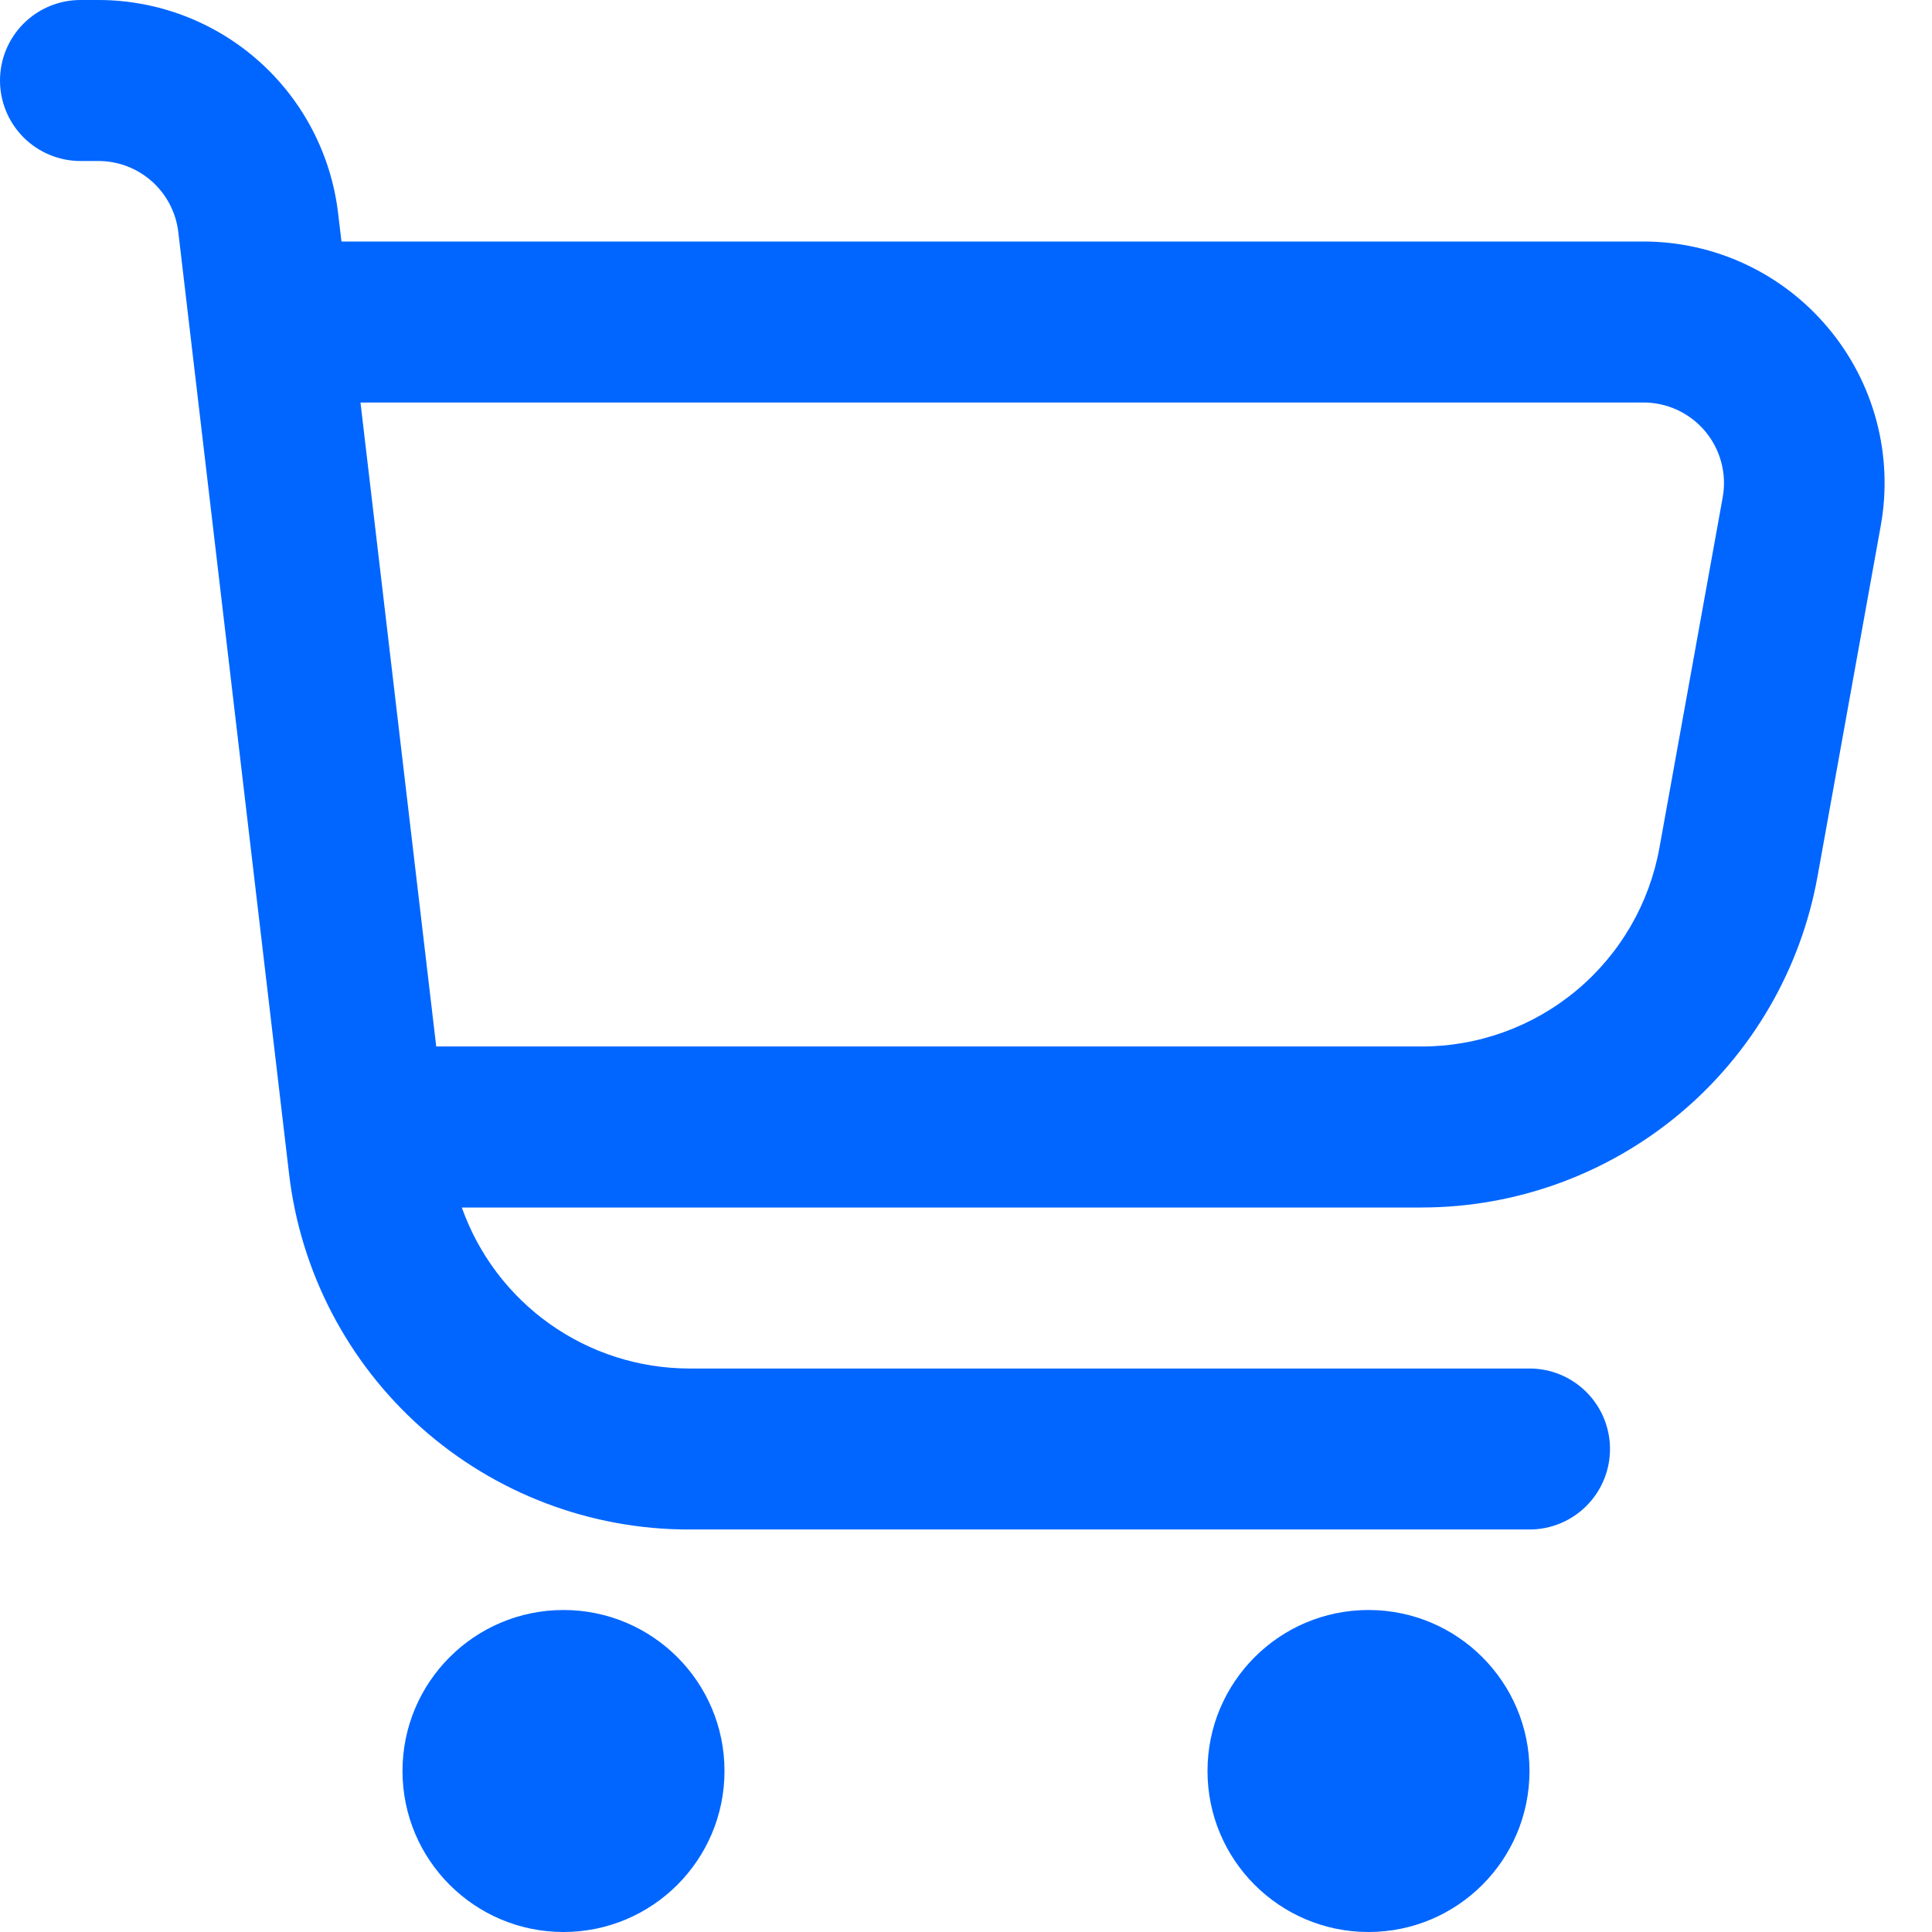 <svg width="512" height="512" viewBox="0 0 512 512" fill="none" xmlns="http://www.w3.org/2000/svg">
<path d="M484.544 86.976C478.543 79.775 471.031 73.983 462.54 70.012C454.048 66.041 444.787 63.989 435.413 64H90.496L89.6 56.512C87.766 40.948 80.285 26.597 68.576 16.181C56.866 5.765 41.741 0.007 26.069 0L21.333 0C15.675 0 10.249 2.248 6.248 6.248C2.248 10.249 0 15.675 0 21.333C0 26.991 2.248 32.417 6.248 36.418C10.249 40.419 15.675 42.667 21.333 42.667H26.069C31.295 42.667 36.338 44.586 40.243 48.058C44.147 51.53 46.642 56.315 47.253 61.504L76.608 311.104C79.656 337.062 92.127 360.998 111.657 378.368C131.186 395.738 156.413 405.334 182.549 405.333H405.333C410.991 405.333 416.418 403.086 420.418 399.085C424.419 395.084 426.667 389.658 426.667 384C426.667 378.342 424.419 372.916 420.418 368.915C416.418 364.914 410.991 362.667 405.333 362.667H182.549C169.345 362.63 156.476 358.509 145.705 350.871C134.935 343.232 126.791 332.449 122.389 320H376.683C401.692 320.002 425.906 311.216 445.095 295.177C464.284 279.139 477.227 256.868 481.664 232.256L498.411 139.371C500.082 130.155 499.707 120.684 497.31 111.63C494.914 102.575 490.556 94.158 484.544 86.976ZM456.533 131.797L439.765 224.683C437.101 239.467 429.322 252.843 417.789 262.468C406.256 272.094 391.705 277.356 376.683 277.333H115.605L95.531 106.667H435.413C438.547 106.648 441.647 107.32 444.491 108.635C447.336 109.95 449.856 111.875 451.873 114.274C453.889 116.673 455.352 119.487 456.157 122.516C456.963 125.545 457.091 128.713 456.533 131.797Z" fill="#0066FF"/>
<path d="M149.333 512C172.897 512 192 492.897 192 469.333C192 445.769 172.897 426.667 149.333 426.667C125.769 426.667 106.667 445.769 106.667 469.333C106.667 492.897 125.769 512 149.333 512Z" fill="#0066FF"/>
<path d="M362.667 512C386.231 512 405.333 492.897 405.333 469.333C405.333 445.769 386.231 426.667 362.667 426.667C339.103 426.667 320 445.769 320 469.333C320 492.897 339.103 512 362.667 512Z" fill="#0066FF"/>
</svg>
